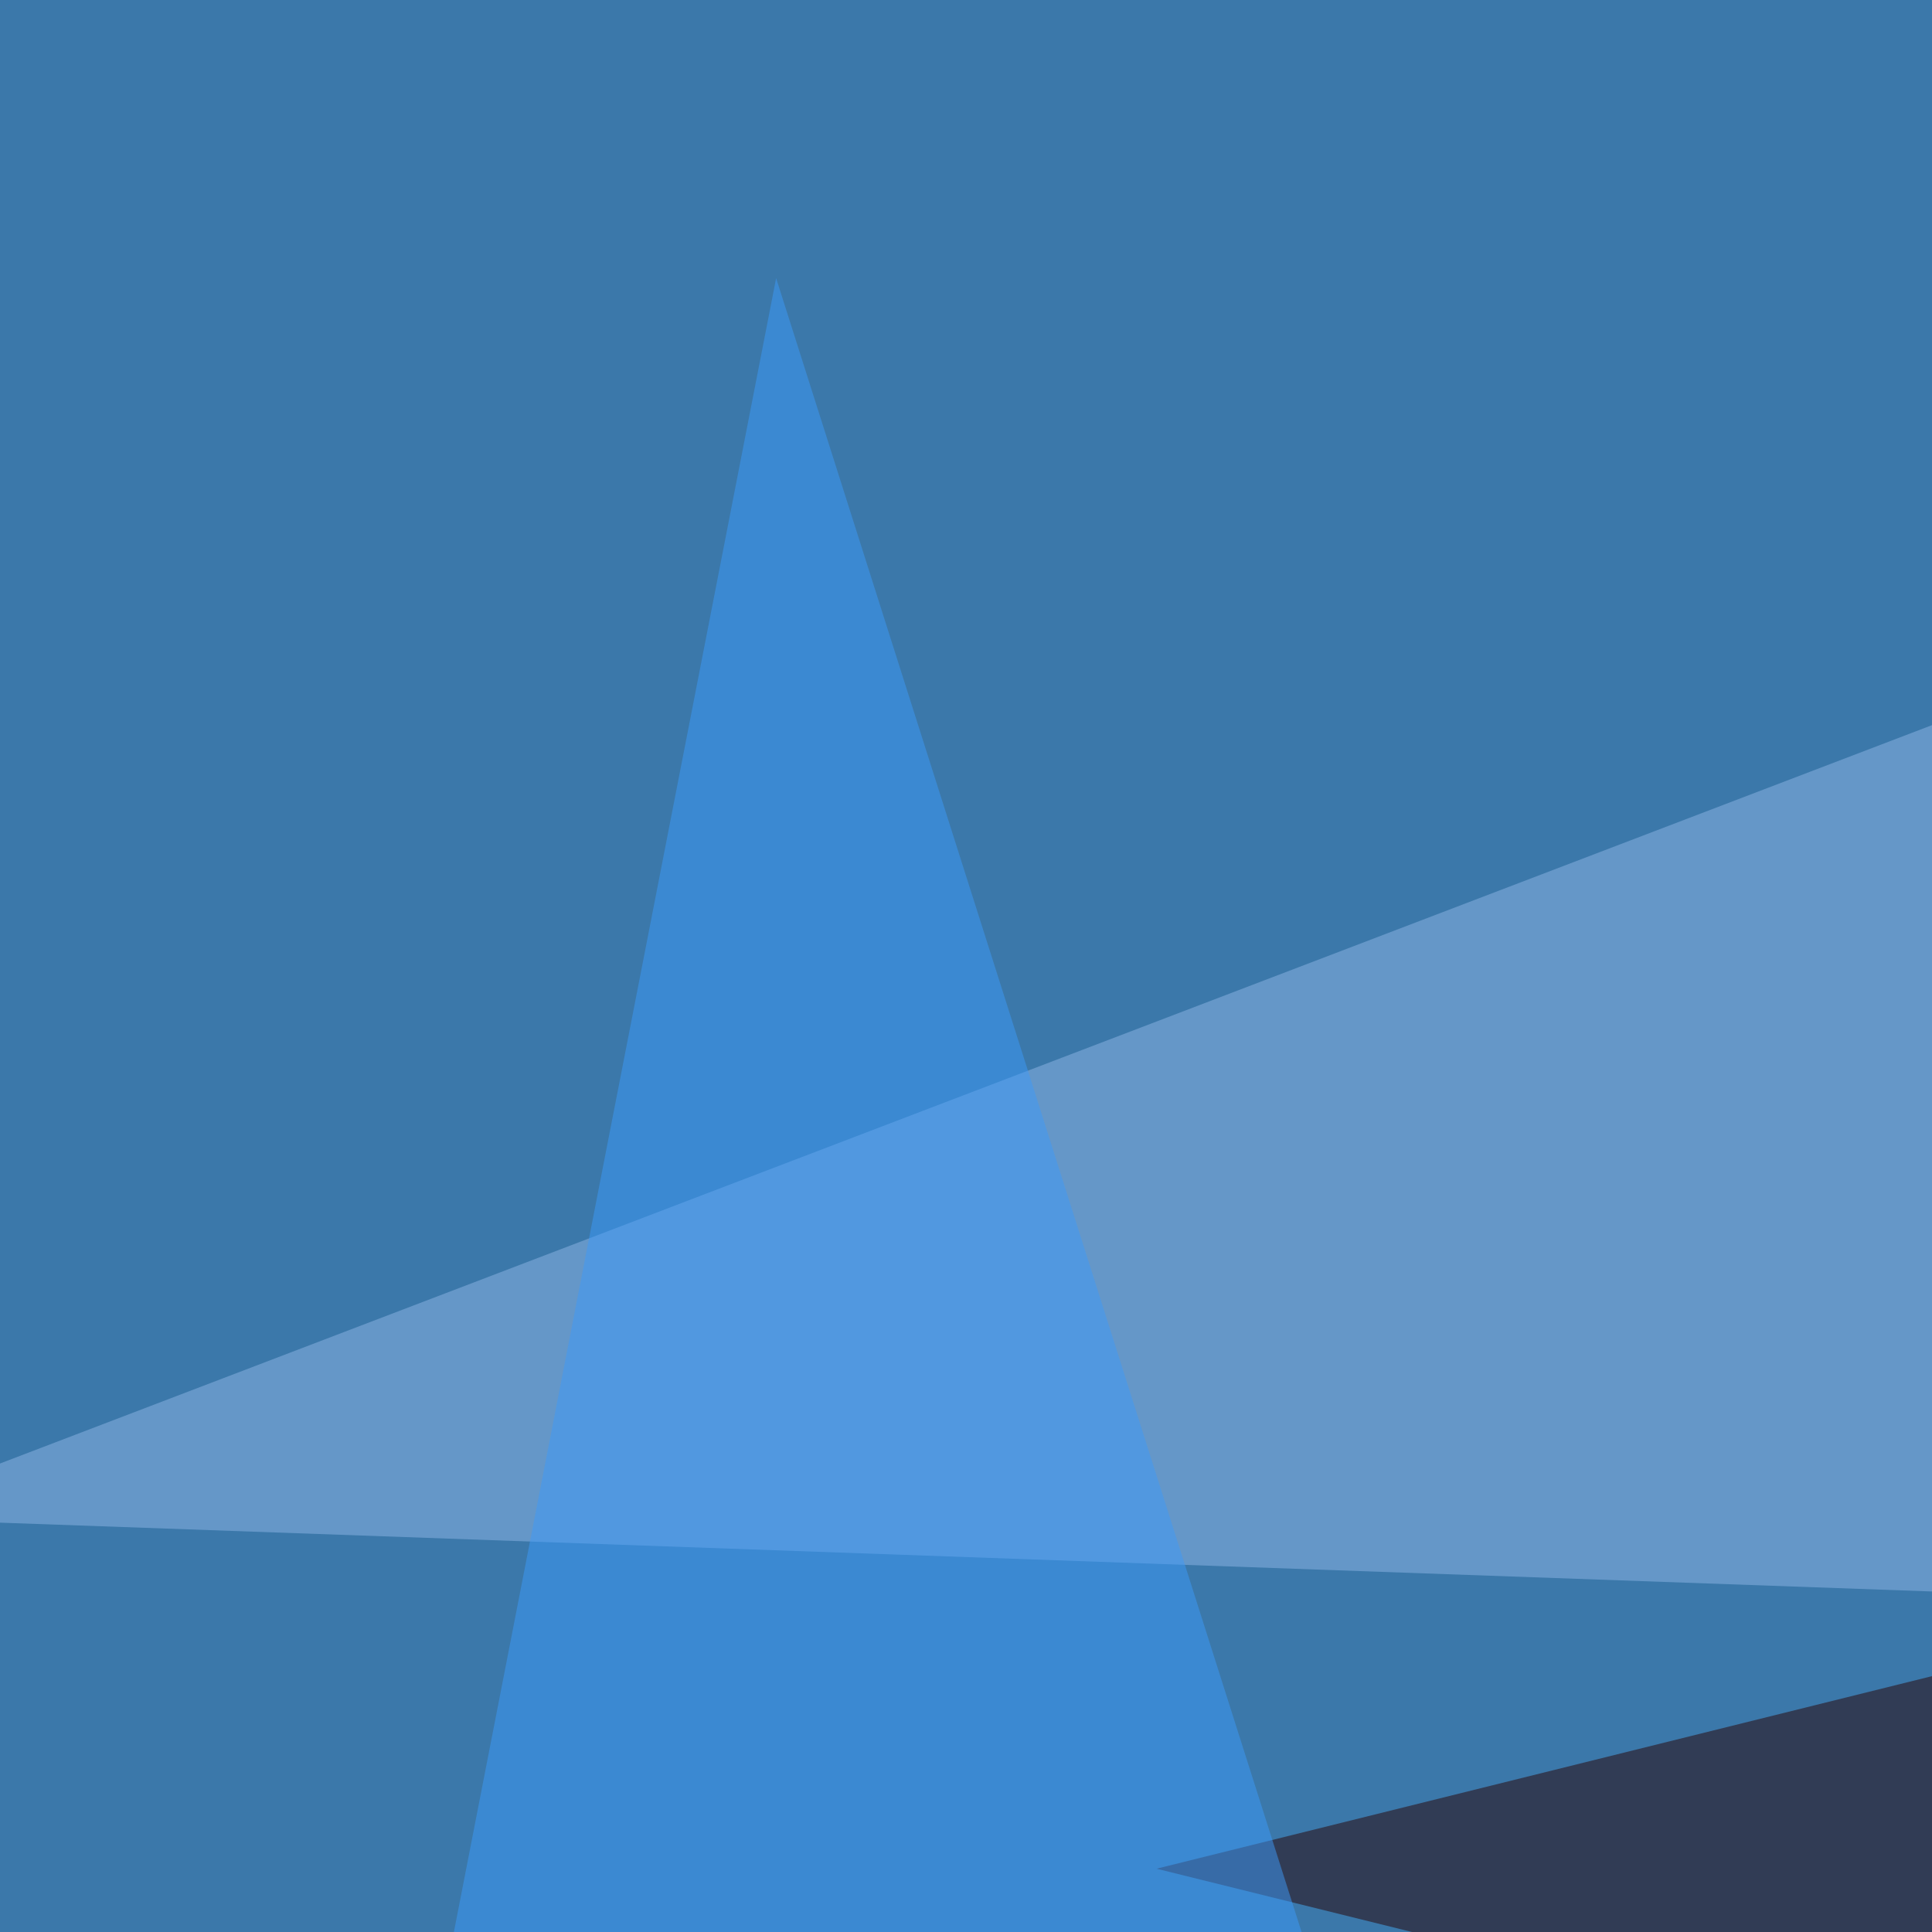 <svg xmlns="http://www.w3.org/2000/svg" width="580" height="580"><filter id="a"><feGaussianBlur stdDeviation="55"/></filter><rect width="100%" height="100%" fill="#3b78aa"/><g filter="url(#a)"><g fill-opacity=".5"><path fill="#91b6e7" d="M698.7 482l-741.2-26.4 758.8-290z"/><path fill="#280100" d="M795.4 449.7L347.2 561l319.3 79.1z"/><path fill="#060000" d="M338.4 745.6L95.2 681.2l337-3z"/><path fill="#3c9bfb" d="M127.4 625.5L233 83.5l199.2 627z"/></g></g></svg>